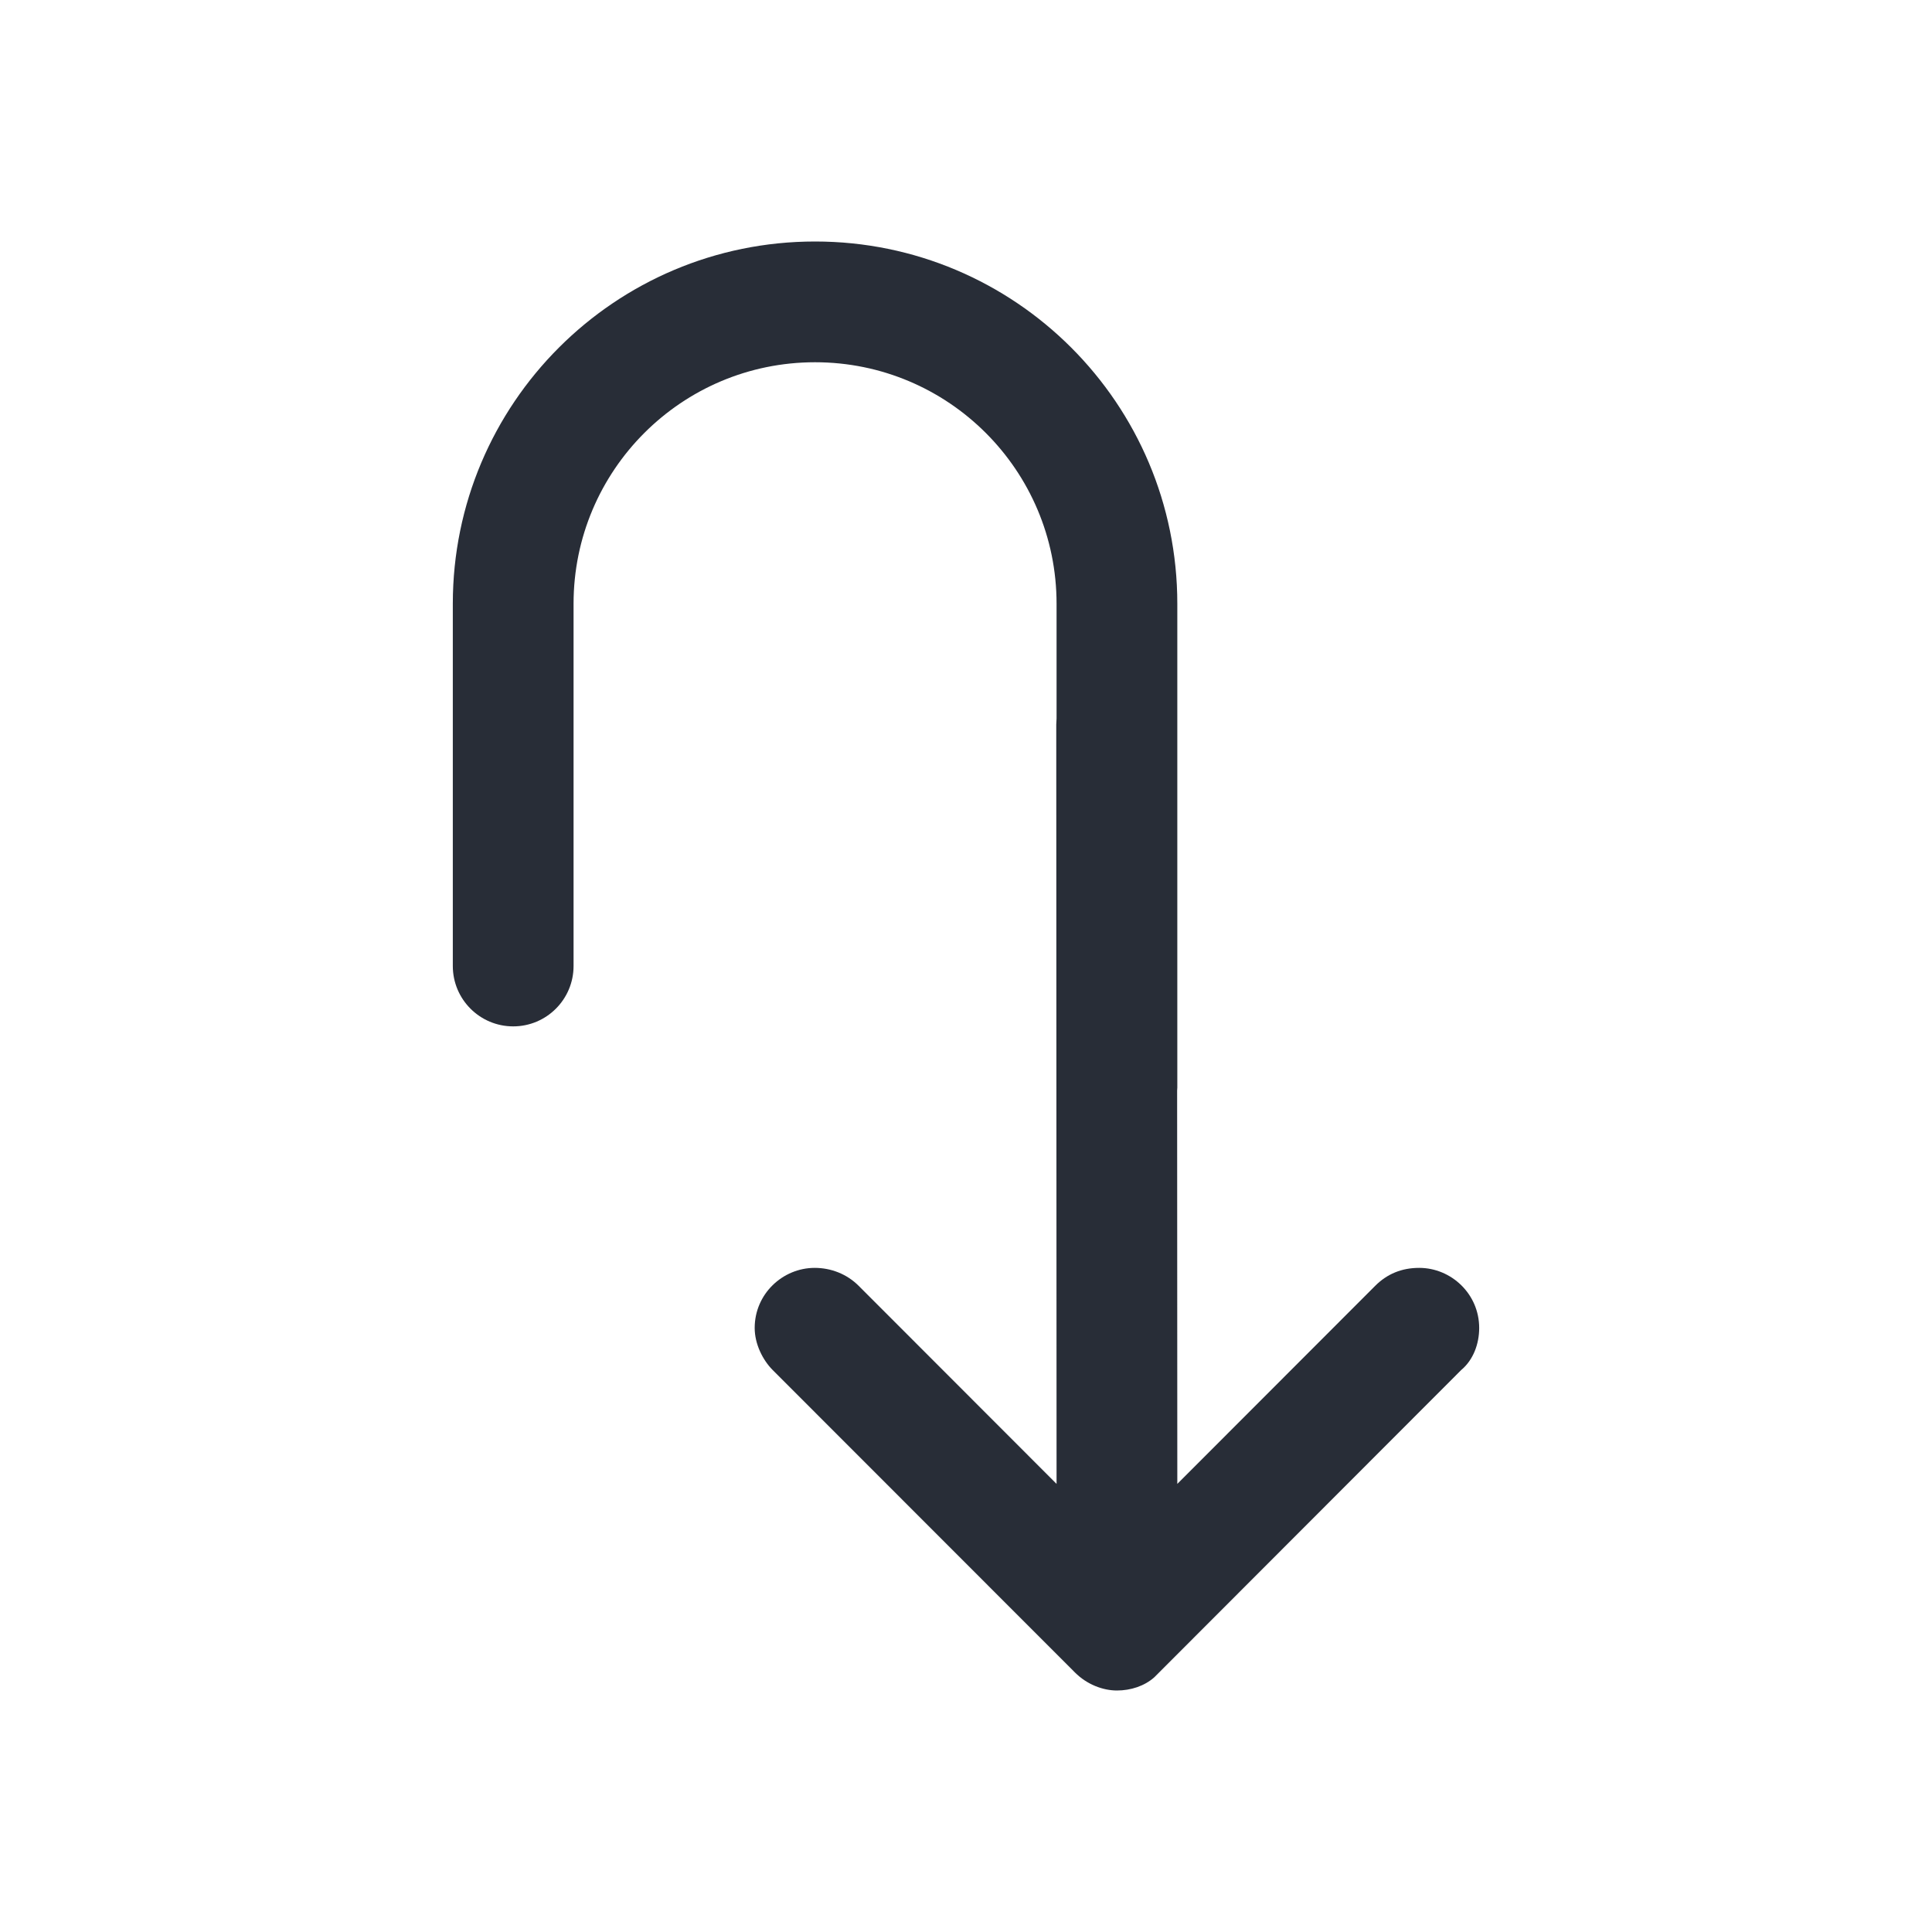 <svg width="32" height="32" viewBox="0 0 32 32" fill="none" xmlns="http://www.w3.org/2000/svg">
<path fill-rule="evenodd" clip-rule="evenodd" d="M13.5 4C16.814 4 19.5 6.686 19.5 10V18.014L19.497 18.065L19.5 24.578L22.776 21.299C22.975 21.099 23.218 21 23.506 21C24.036 21 24.5 21.431 24.5 21.995C24.5 22.261 24.401 22.526 24.202 22.692L19.119 27.781C18.955 27.927 18.727 28 18.5 28C18.268 28 18.003 27.901 17.804 27.701L12.798 22.692C12.633 22.526 12.5 22.261 12.5 21.995C12.5 21.431 12.964 21 13.494 21C13.76 21 14.025 21.099 14.224 21.299L17.5 24.578L17.495 12L17.5 11.9V10C17.5 7.791 15.709 6 13.5 6C11.291 6 9.5 7.791 9.5 10V16C9.5 16.552 9.052 17 8.5 17C7.948 17 7.5 16.552 7.5 16V10C7.5 6.686 10.186 4 13.5 4Z" fill="#282D37"/>
</svg>
